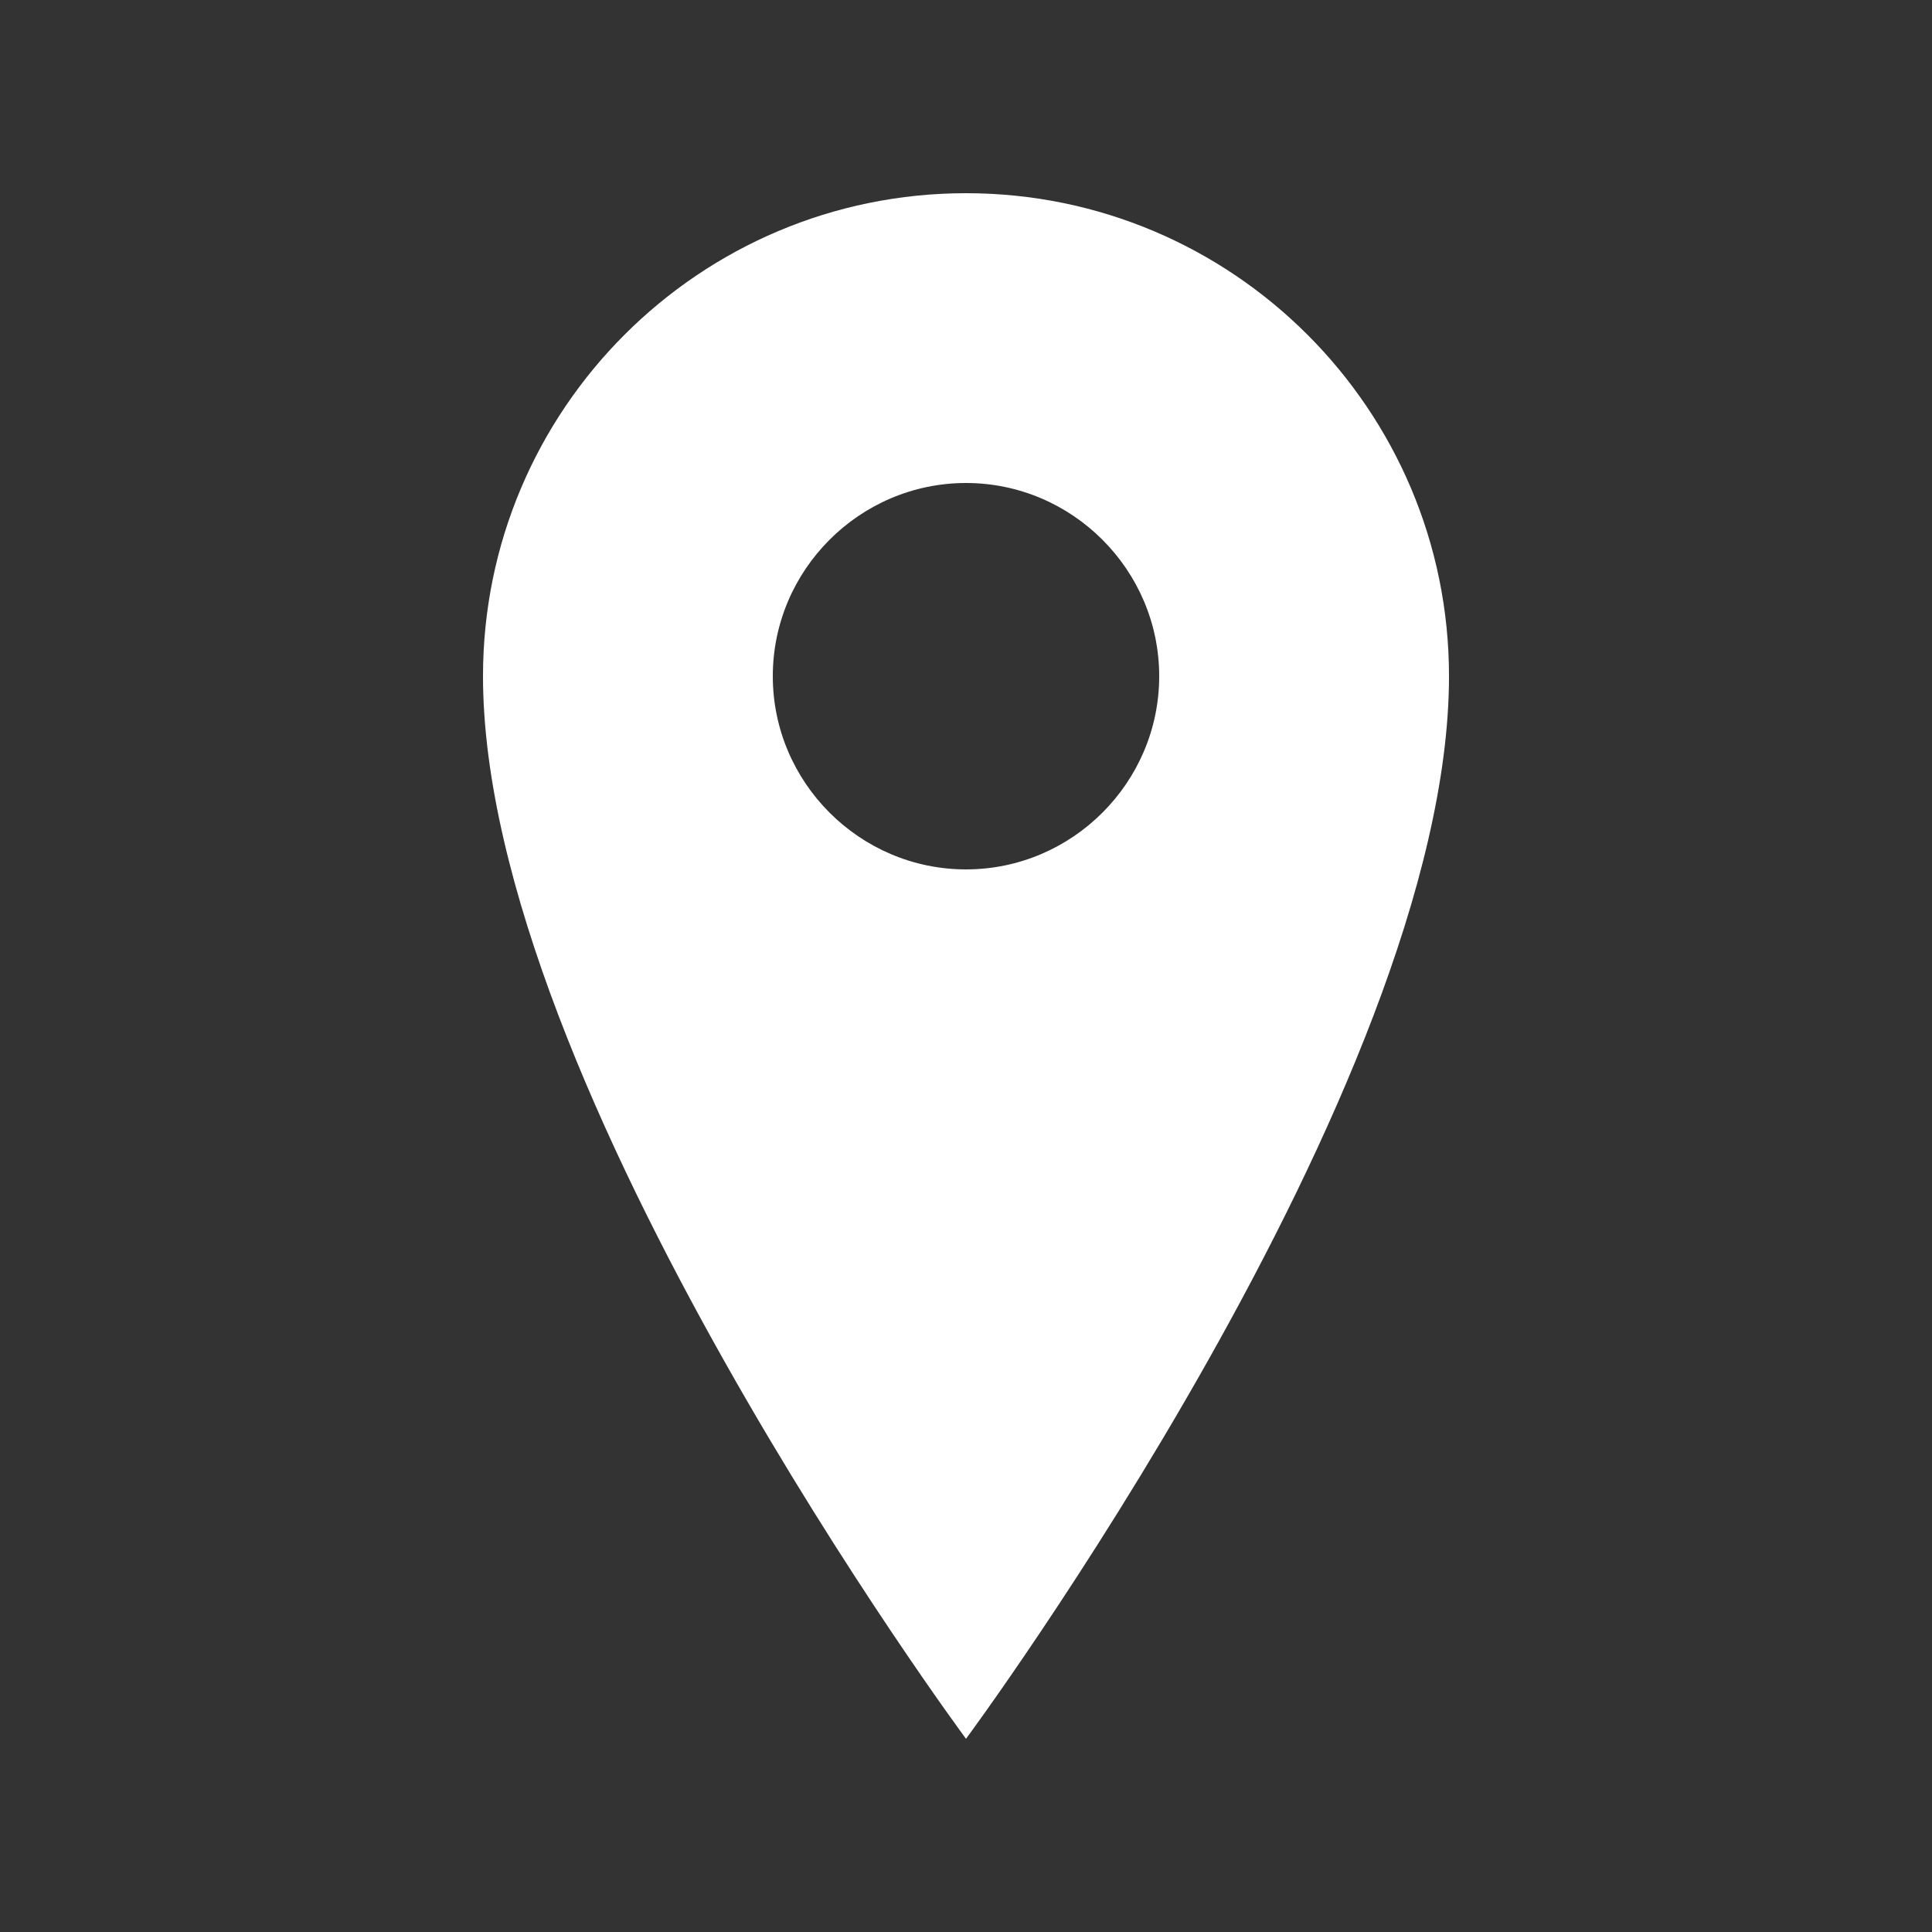 <svg width="20" height="20" viewBox="0 0 20 20" fill="none" xmlns="http://www.w3.org/2000/svg">
  <rect x="0" y="0" width="20" height="20" fill="#333333" stroke="none"/>
  <path d="M10 2C7.24 2 5 4.24 5 7C5 11.25 10 18 10 18S15 11.25 15 7C15 4.24 12.76 2 10 2ZM10 9C8.9 9 8 8.1 8 7S8.9 5 10 5S12 5.9 12 7S11.1 9 10 9Z" fill="white"/>
</svg>